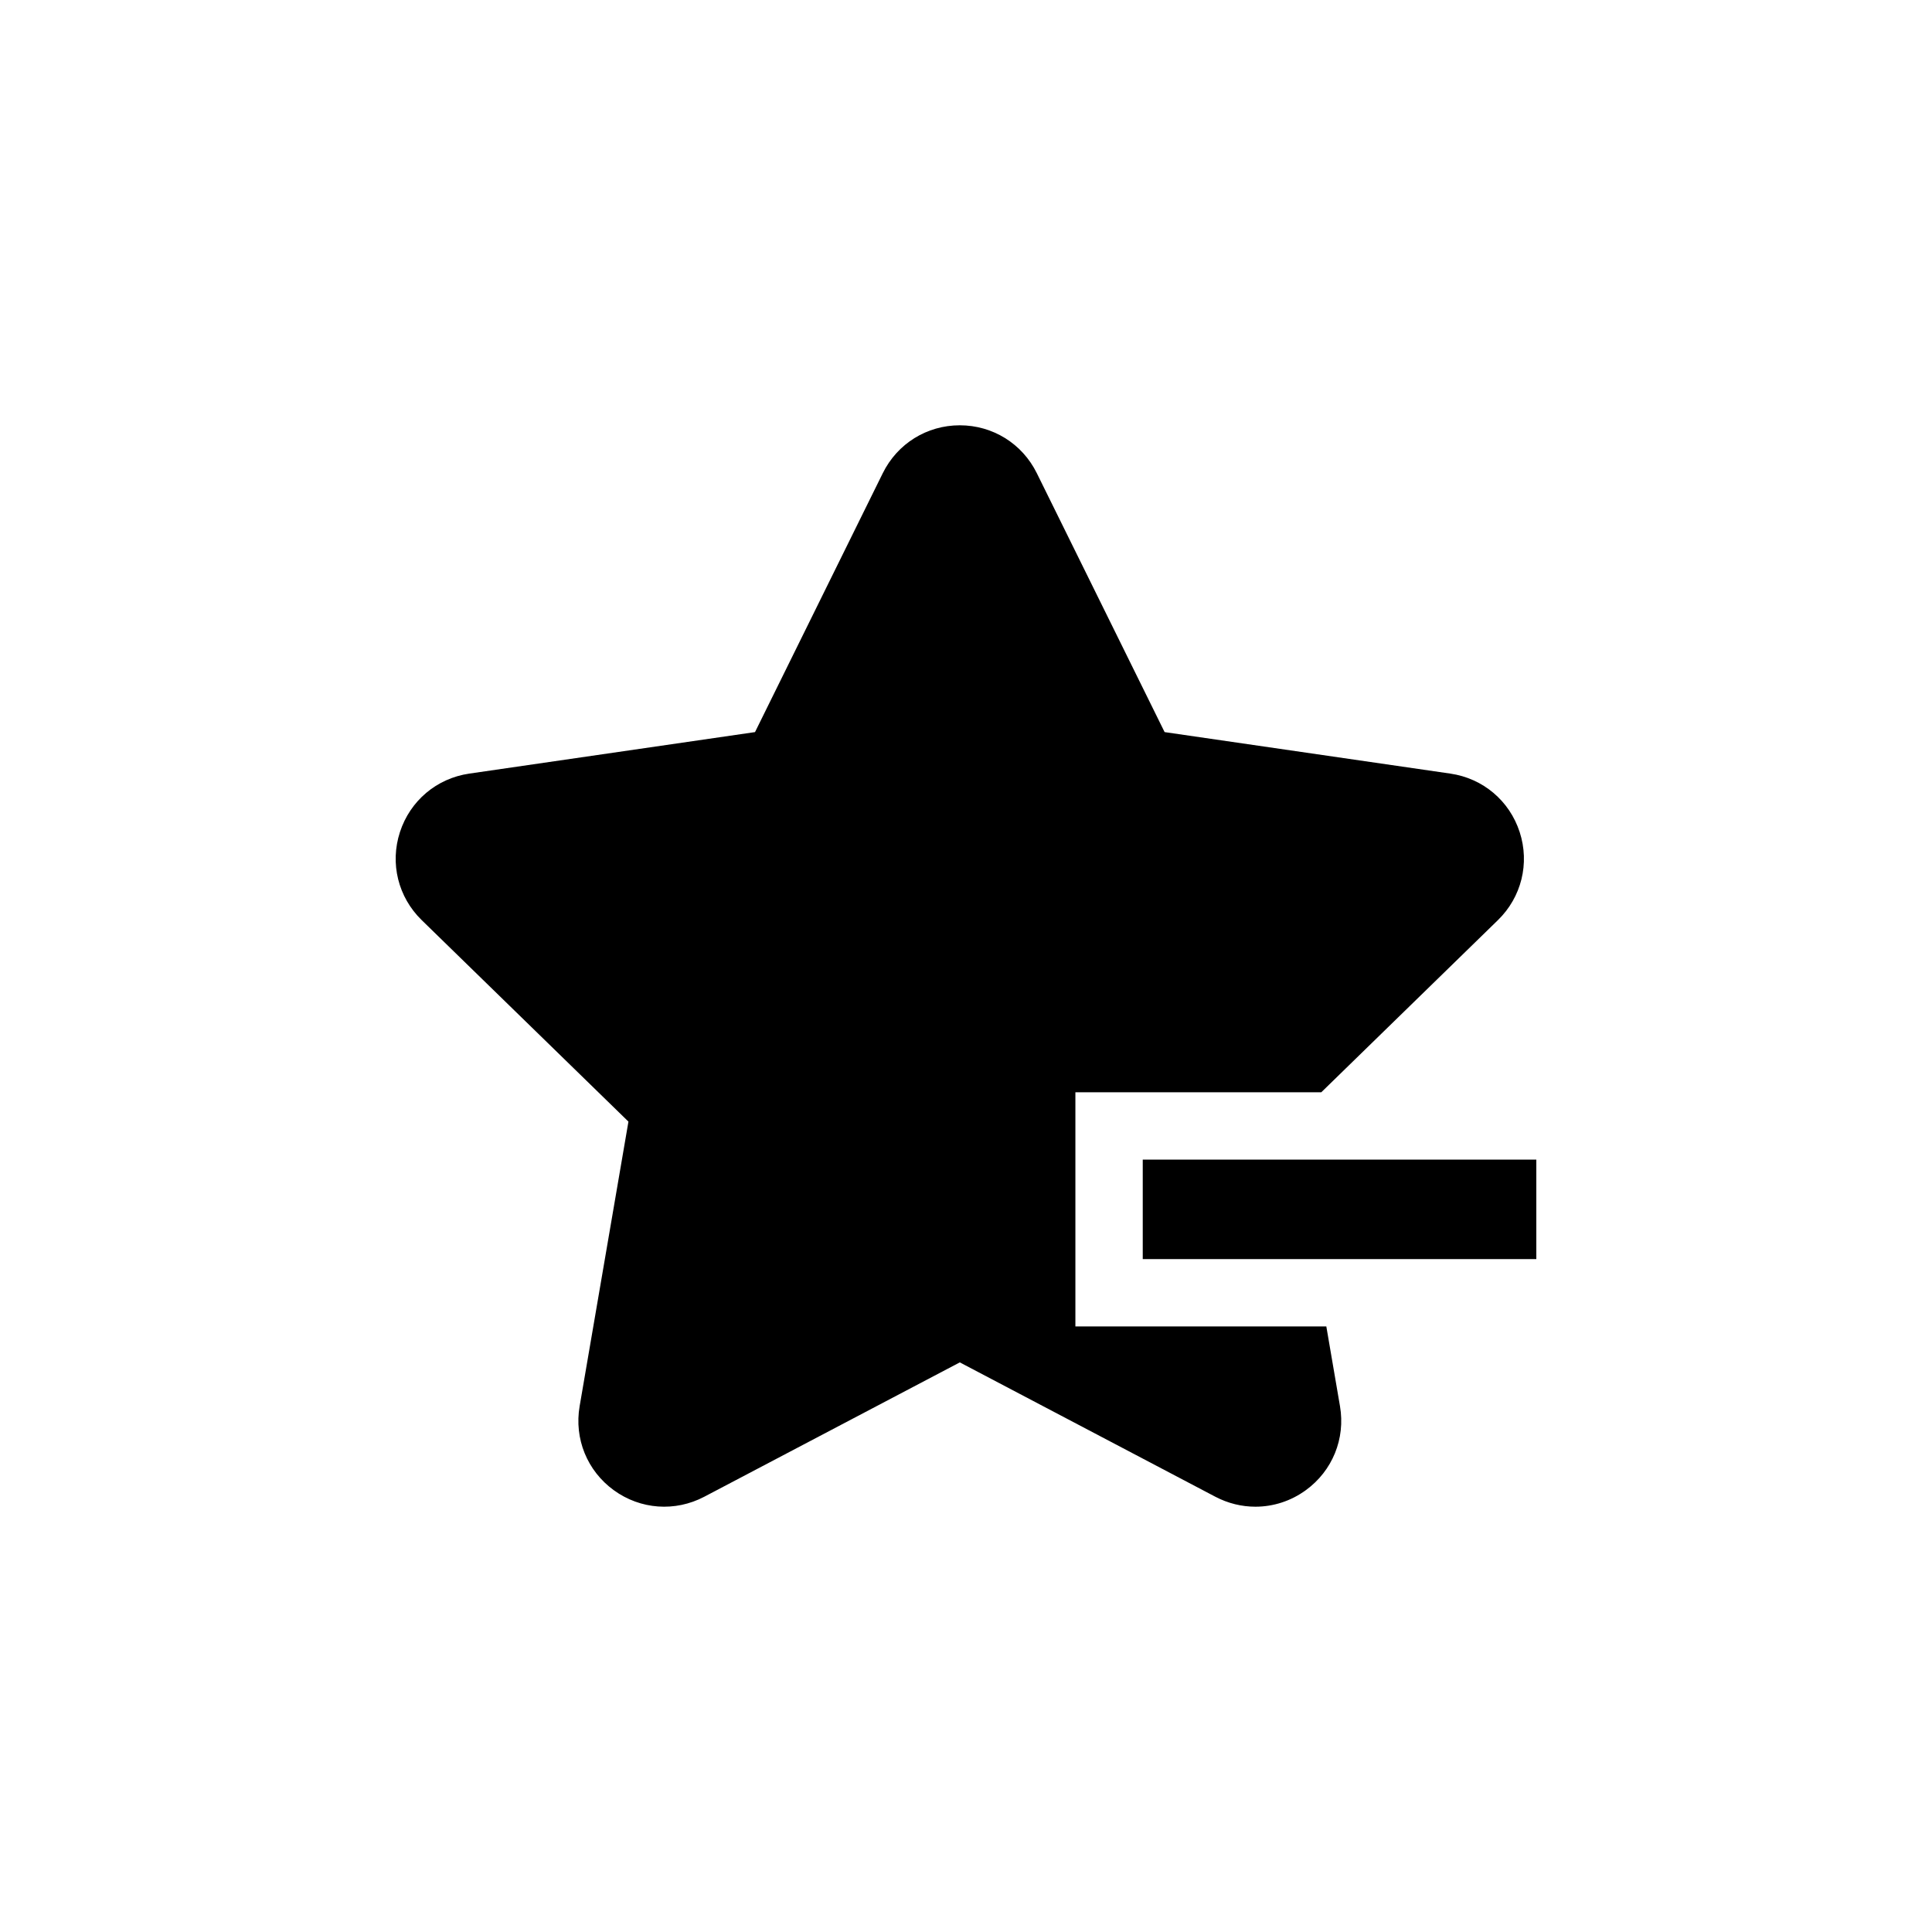 <?xml version="1.0" encoding="UTF-8"?>
<!-- Uploaded to: SVG Repo, www.svgrepo.com, Generator: SVG Repo Mixer Tools -->
<svg fill="#000000" width="800px" height="800px" version="1.1" viewBox="144 144 512 512" xmlns="http://www.w3.org/2000/svg">
 <g>
  <path d="m306.66 538.92c7.059 5.129 16.246 5.793 23.977 1.734l67.723-35.609 67.723 35.609c3.367 1.762 6.996 2.637 10.617 2.637 4.699 0 9.371-1.473 13.355-4.375 7.059-5.129 10.531-13.66 9.055-22.262l-3.621-21.137h-66.5v-62.055h65.168l46.812-45.625c6.246-6.09 8.453-15.027 5.762-23.328-2.699-8.305-9.734-14.242-18.375-15.496l-75.723-11-33.867-68.617c-3.859-7.824-11.68-12.688-20.41-12.688-8.73 0-16.547 4.863-20.41 12.688l-33.859 68.617-75.723 11c-8.637 1.254-15.672 7.195-18.375 15.496-2.695 8.297-0.488 17.234 5.762 23.328l54.793 53.402-12.934 75.414c-1.477 8.609 1.988 17.137 9.051 22.266z"/>
  <path d="m446.84 451.31h104.3v26.363h-104.3z"/>
 </g>
</svg>